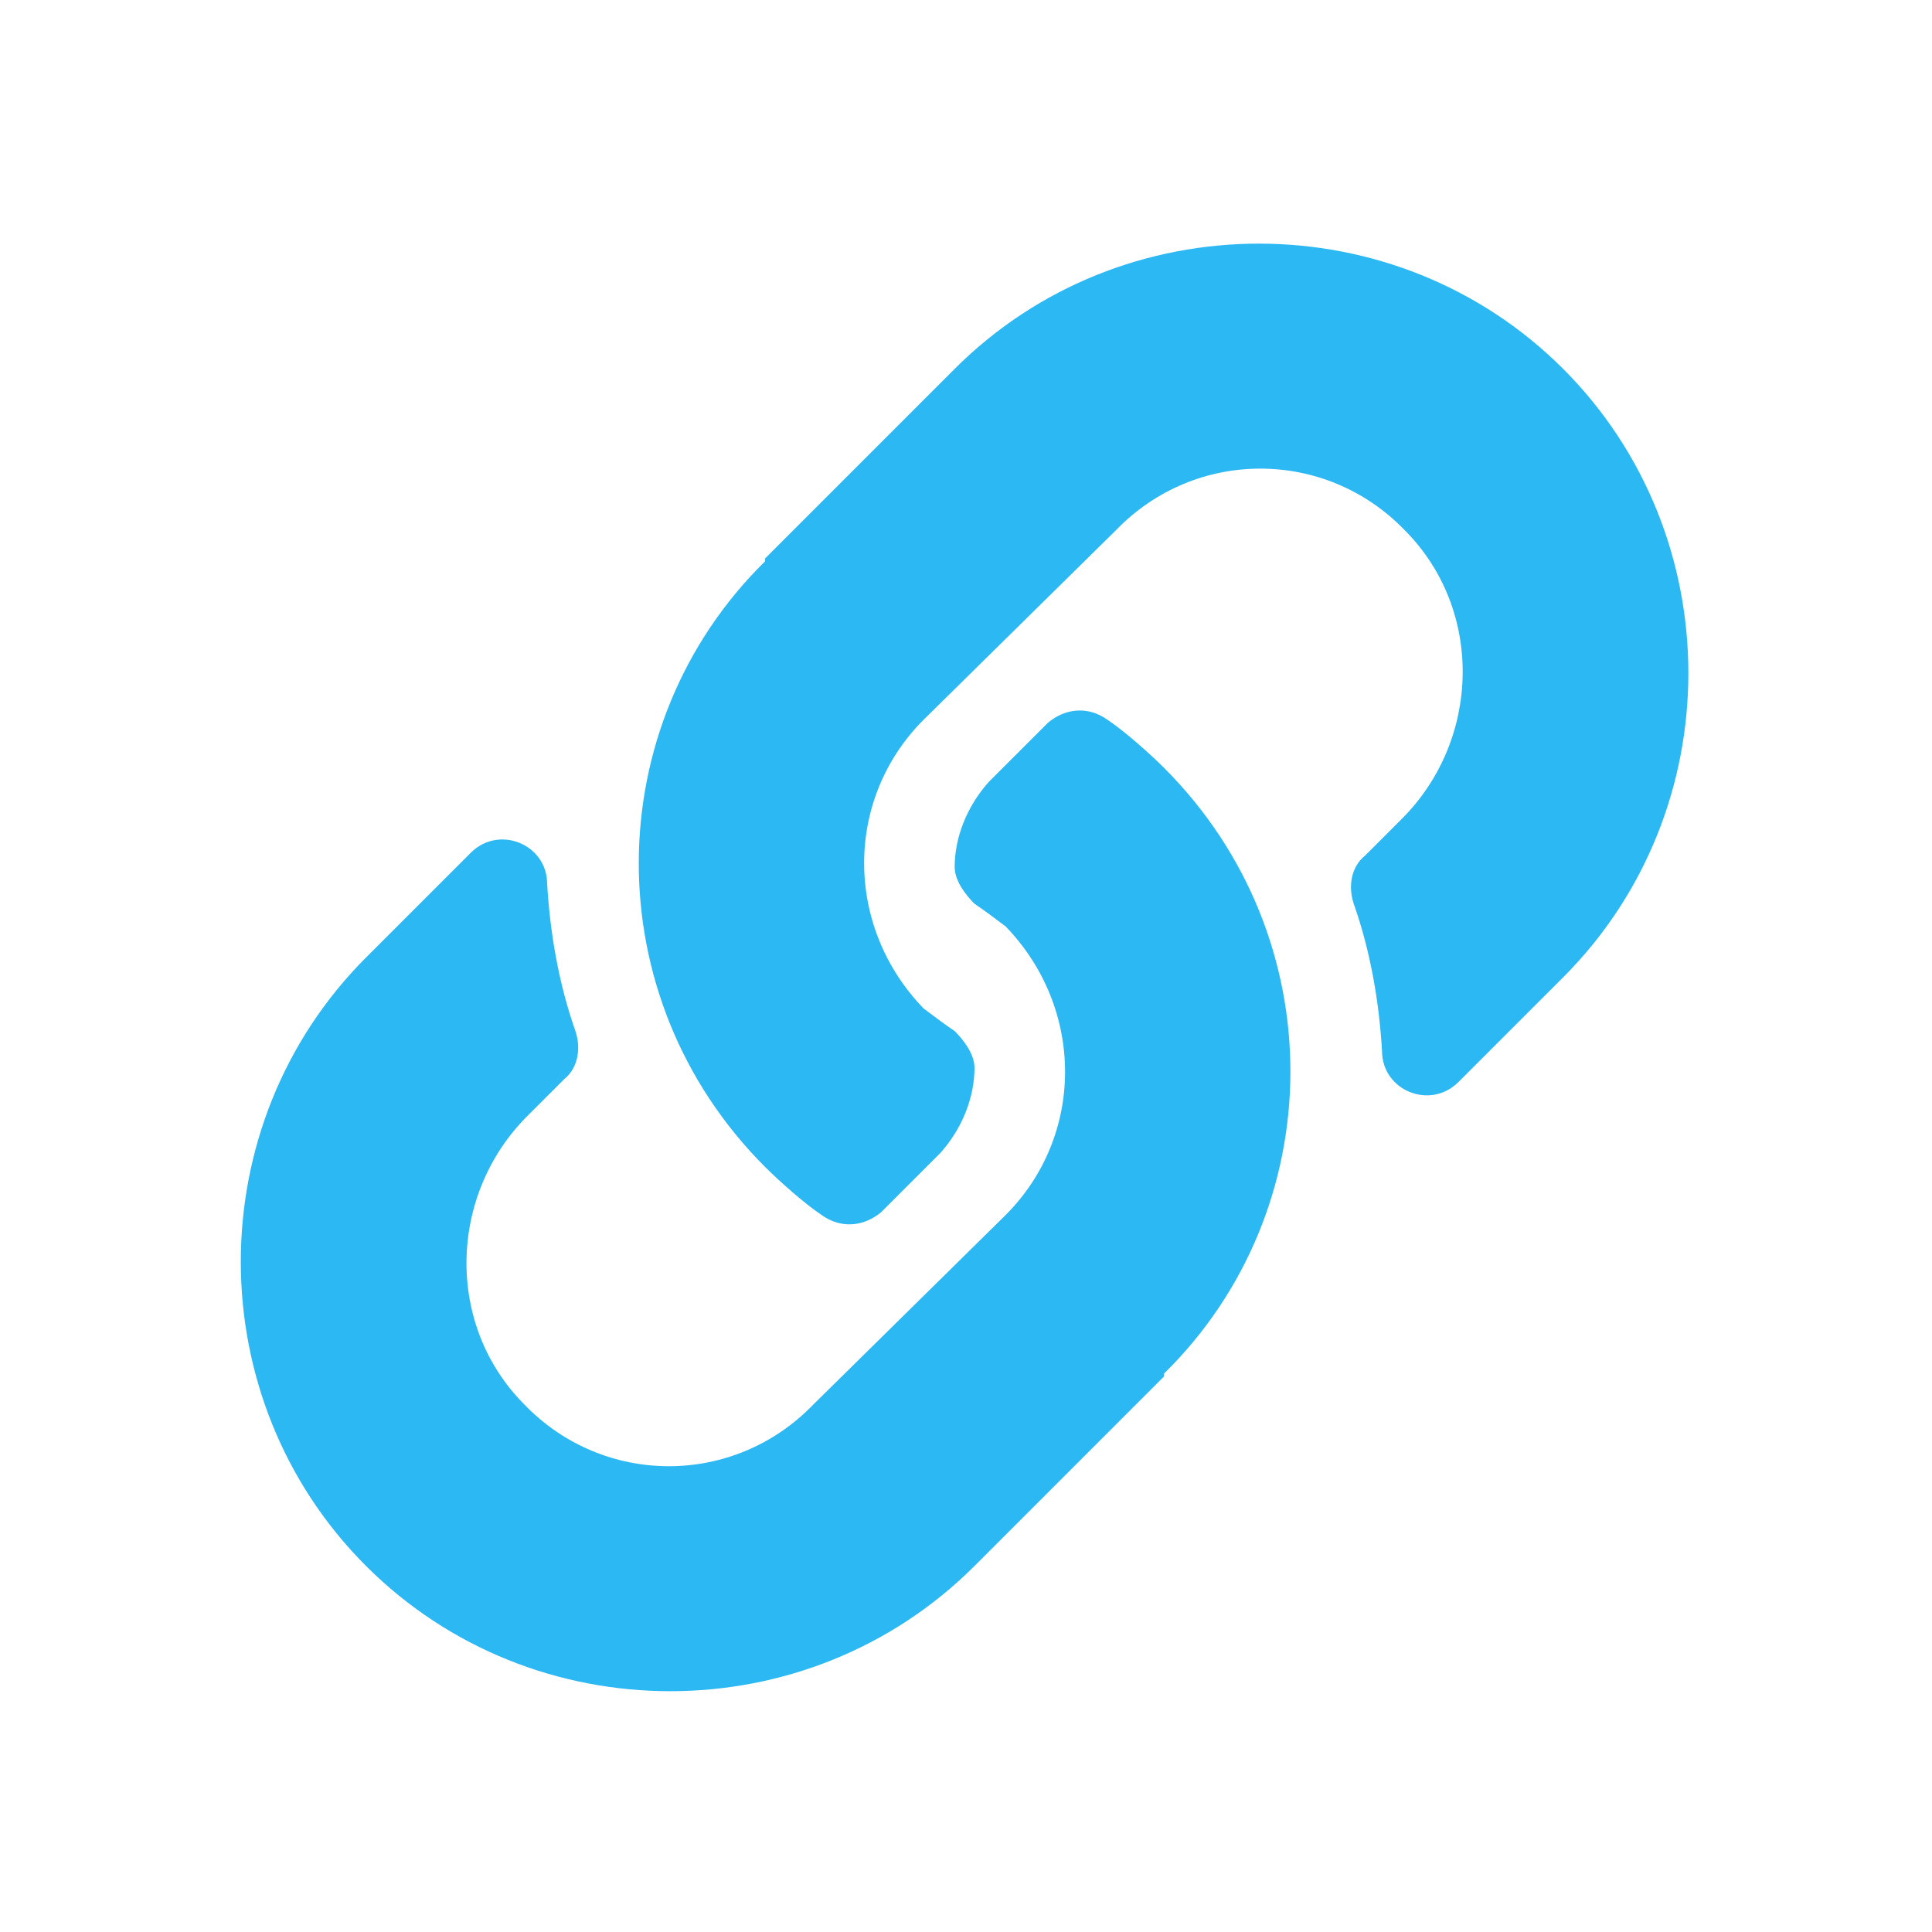 <svg width="64" height="64" viewBox="0 0 64 64" fill="none" xmlns="http://www.w3.org/2000/svg">
<path d="M38.562 25.438C38.094 24.969 37.25 24.219 36.688 23.844C36.031 23.375 35.281 23.469 34.719 23.938L32.75 25.906C32 26.75 31.625 27.781 31.625 28.719C31.625 29.188 32 29.656 32.281 29.938C32.562 30.125 32.938 30.406 33.312 30.688C35.938 33.406 35.938 37.625 33.312 40.25L26.938 46.531C24.312 49.25 20 49.25 17.375 46.531C14.75 43.906 14.844 39.594 17.469 36.969L18.688 35.75C19.156 35.375 19.25 34.719 19.062 34.156C18.5 32.562 18.219 30.875 18.125 29.281C18.125 27.969 16.531 27.312 15.594 28.25L12.125 31.719C6.594 37.25 6.594 46.344 12.125 51.875C17.656 57.406 26.75 57.406 32.281 51.875L38.562 45.594C38.562 45.594 38.562 45.594 38.562 45.5C44.094 40.062 44.188 31.062 38.562 25.438ZM51.781 12.219C46.25 6.688 37.156 6.688 31.625 12.219L25.344 18.5C25.344 18.5 25.344 18.5 25.344 18.594C19.812 24.031 19.719 33.031 25.344 38.656C25.812 39.125 26.656 39.875 27.219 40.25C27.875 40.719 28.625 40.625 29.188 40.156L31.156 38.188C31.906 37.344 32.281 36.312 32.281 35.375C32.281 34.906 31.906 34.438 31.625 34.156C31.344 33.969 30.969 33.688 30.594 33.406C27.969 30.688 27.969 26.469 30.594 23.844L36.969 17.562C39.594 14.844 43.906 14.844 46.531 17.562C49.156 20.188 49.062 24.5 46.438 27.125L45.219 28.344C44.75 28.719 44.656 29.375 44.844 29.938C45.406 31.531 45.688 33.219 45.781 34.812C45.781 36.125 47.375 36.781 48.312 35.844L51.781 32.375C57.312 26.844 57.312 17.75 51.781 12.219Z" fill="#2CB8F3"/>
</svg>
